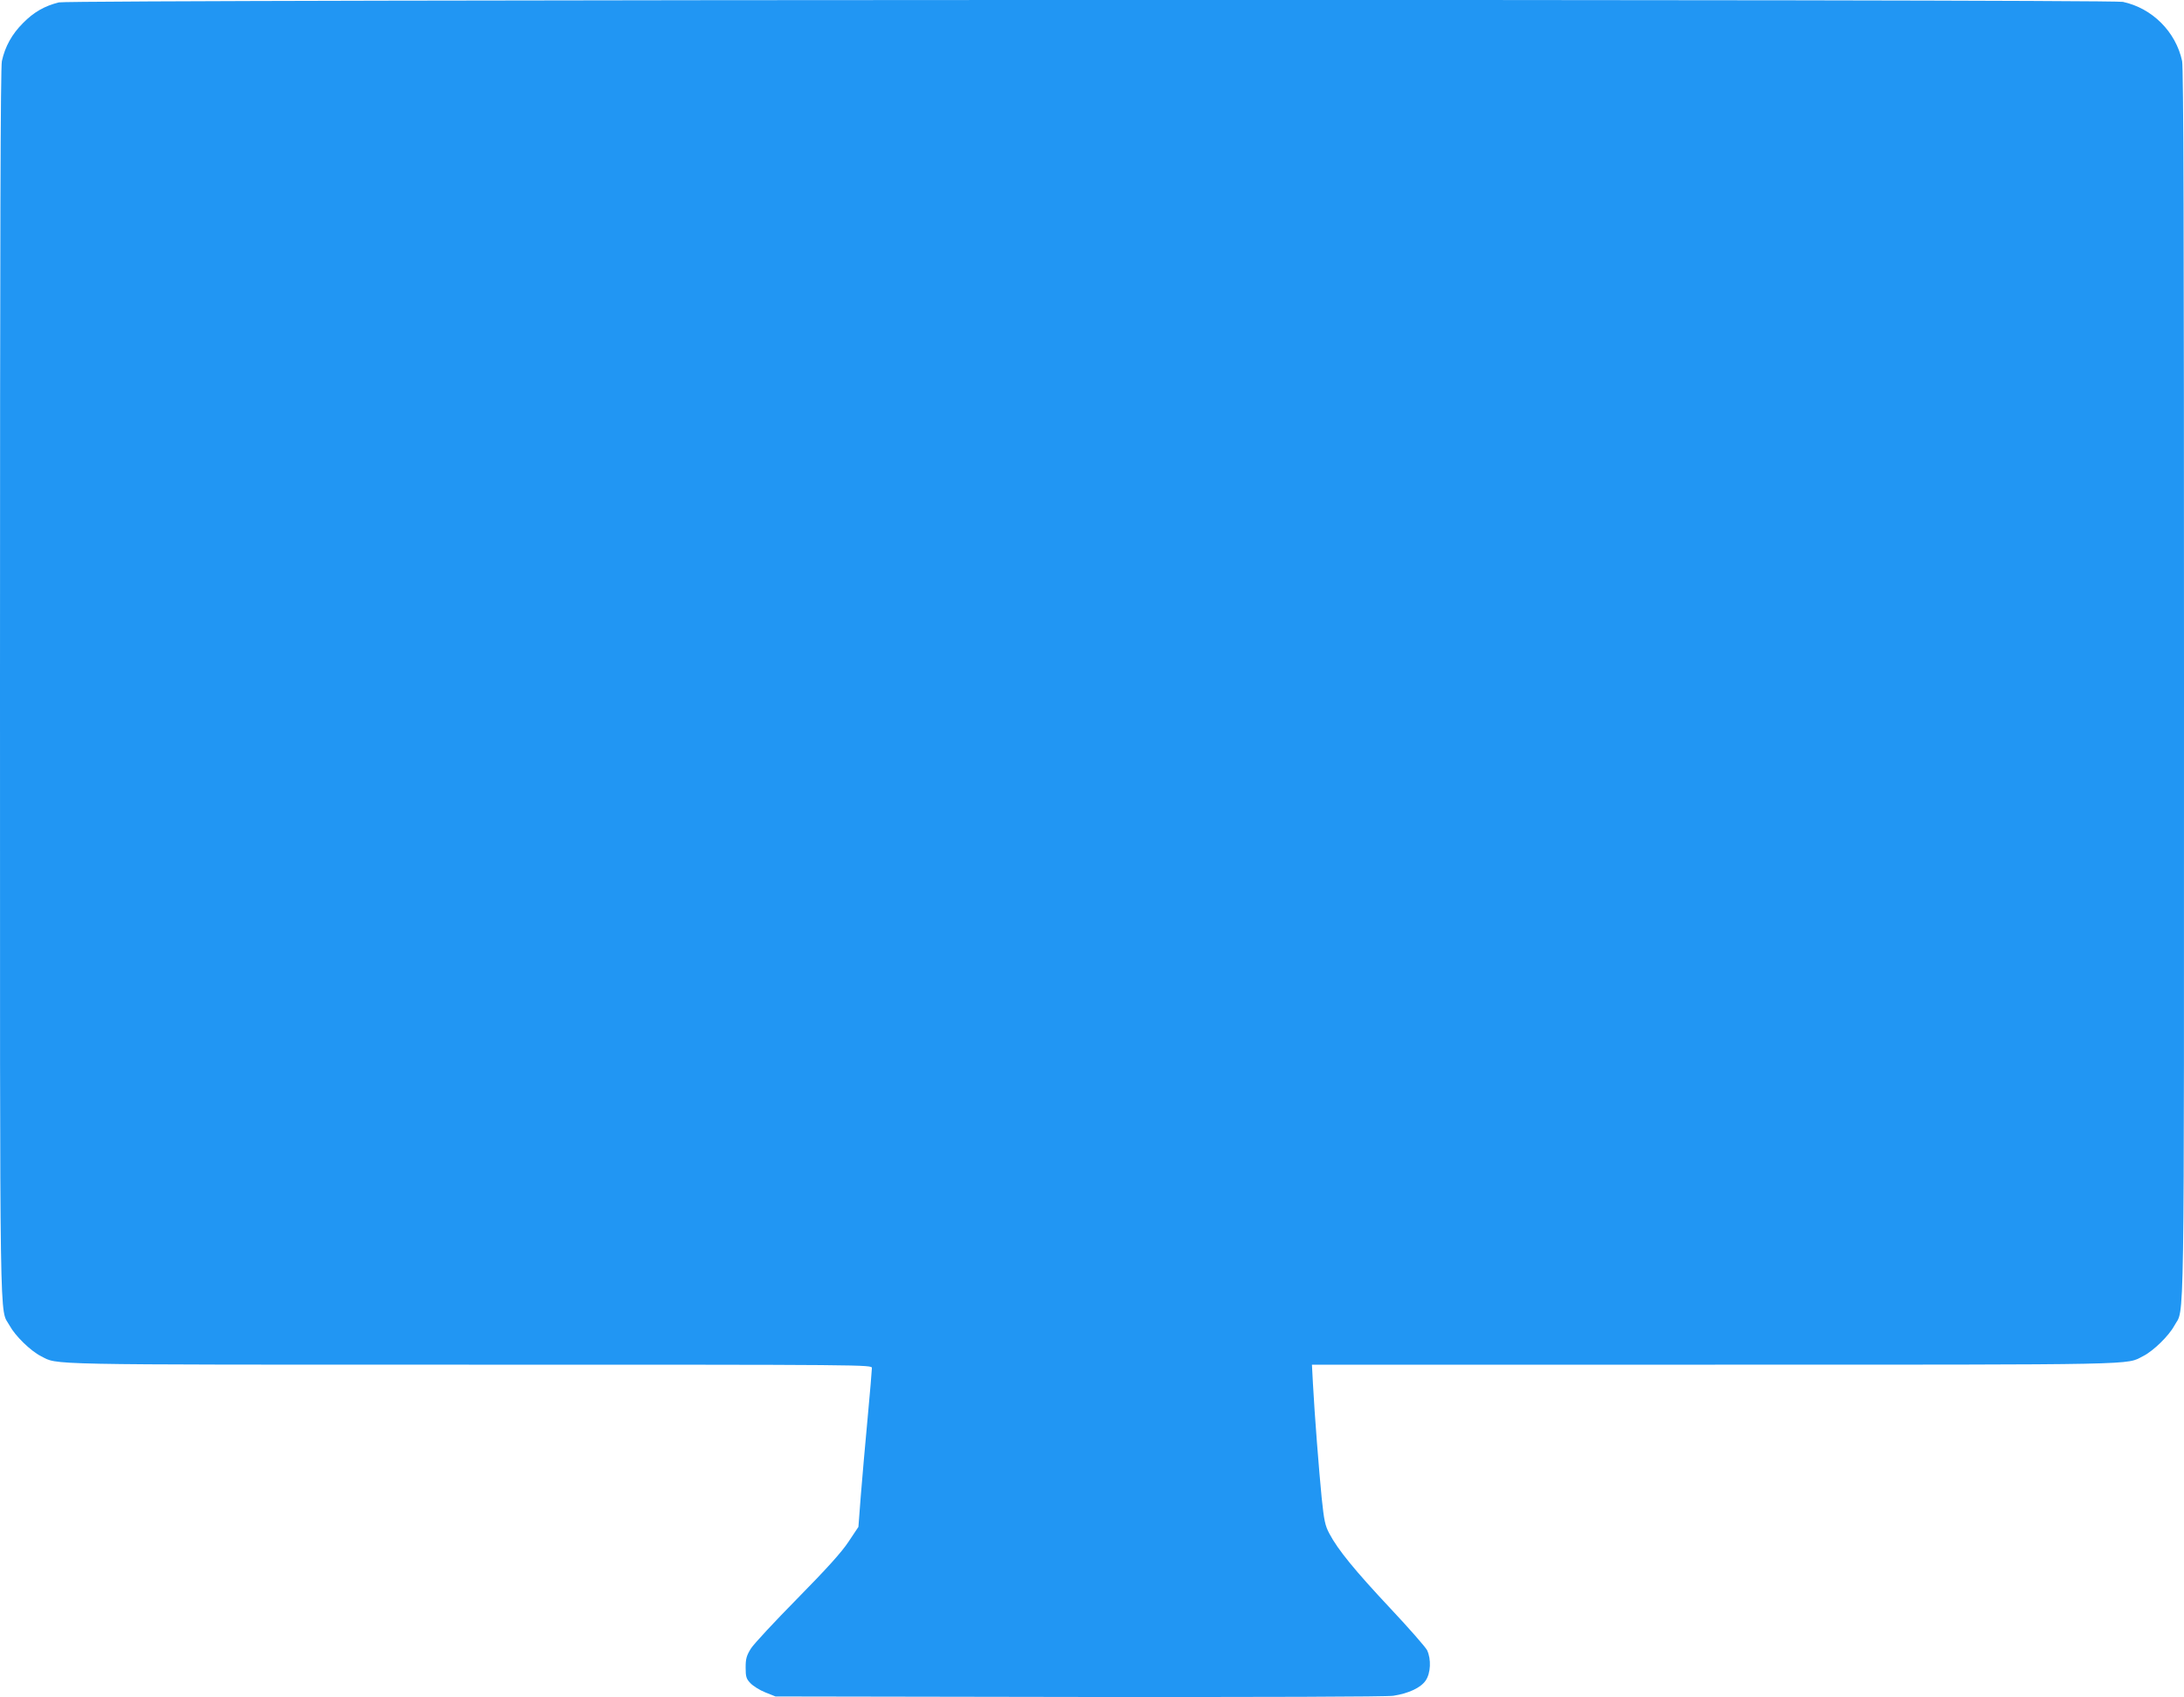 <?xml version="1.0" standalone="no"?>
<!DOCTYPE svg PUBLIC "-//W3C//DTD SVG 20010904//EN"
 "http://www.w3.org/TR/2001/REC-SVG-20010904/DTD/svg10.dtd">
<svg version="1.0" xmlns="http://www.w3.org/2000/svg"
 width="1280pt" height="995pt" viewBox="0 0 1280 995"
 preserveAspectRatio="xMidYMid meet">
<g transform="translate(0,995) scale(0.1,-0.1)"
fill="#2196f3" stroke="none">
<path d="M345 9936 c-84 -21 -147 -57 -210 -121 -65 -65 -105 -137 -124 -223
-8 -39 -11 -1006 -11 -3650 0 -3940 -4 -3651 57 -3764 32 -59 123 -148 183
-178 102 -52 -26 -50 2508 -50 2356 0 2362 0 2362 -20 0 -11 -11 -143 -25
-293 -14 -149 -32 -354 -40 -455 l-14 -183 -58 -87 c-41 -62 -127 -157 -299
-332 -133 -135 -256 -267 -273 -294 -26 -42 -31 -60 -31 -112 0 -54 4 -66 28
-91 15 -16 54 -41 87 -54 l60 -24 1780 -3 c1077 -1 1804 1 1841 7 90 14 161
47 190 90 29 43 33 124 8 177 -9 18 -106 129 -216 246 -207 221 -307 343 -357
438 -25 47 -31 76 -45 210 -16 164 -41 480 -51 667 l-6 113 2363 0 c2534 0
2406 -2 2508 50 60 30 151 119 183 178 61 113 57 -176 57 3764 0 2644 -3 3611
-11 3650 -37 172 -175 310 -347 347 -81 17 -12028 14 -12097 -3z"/>
</g>
</svg>

